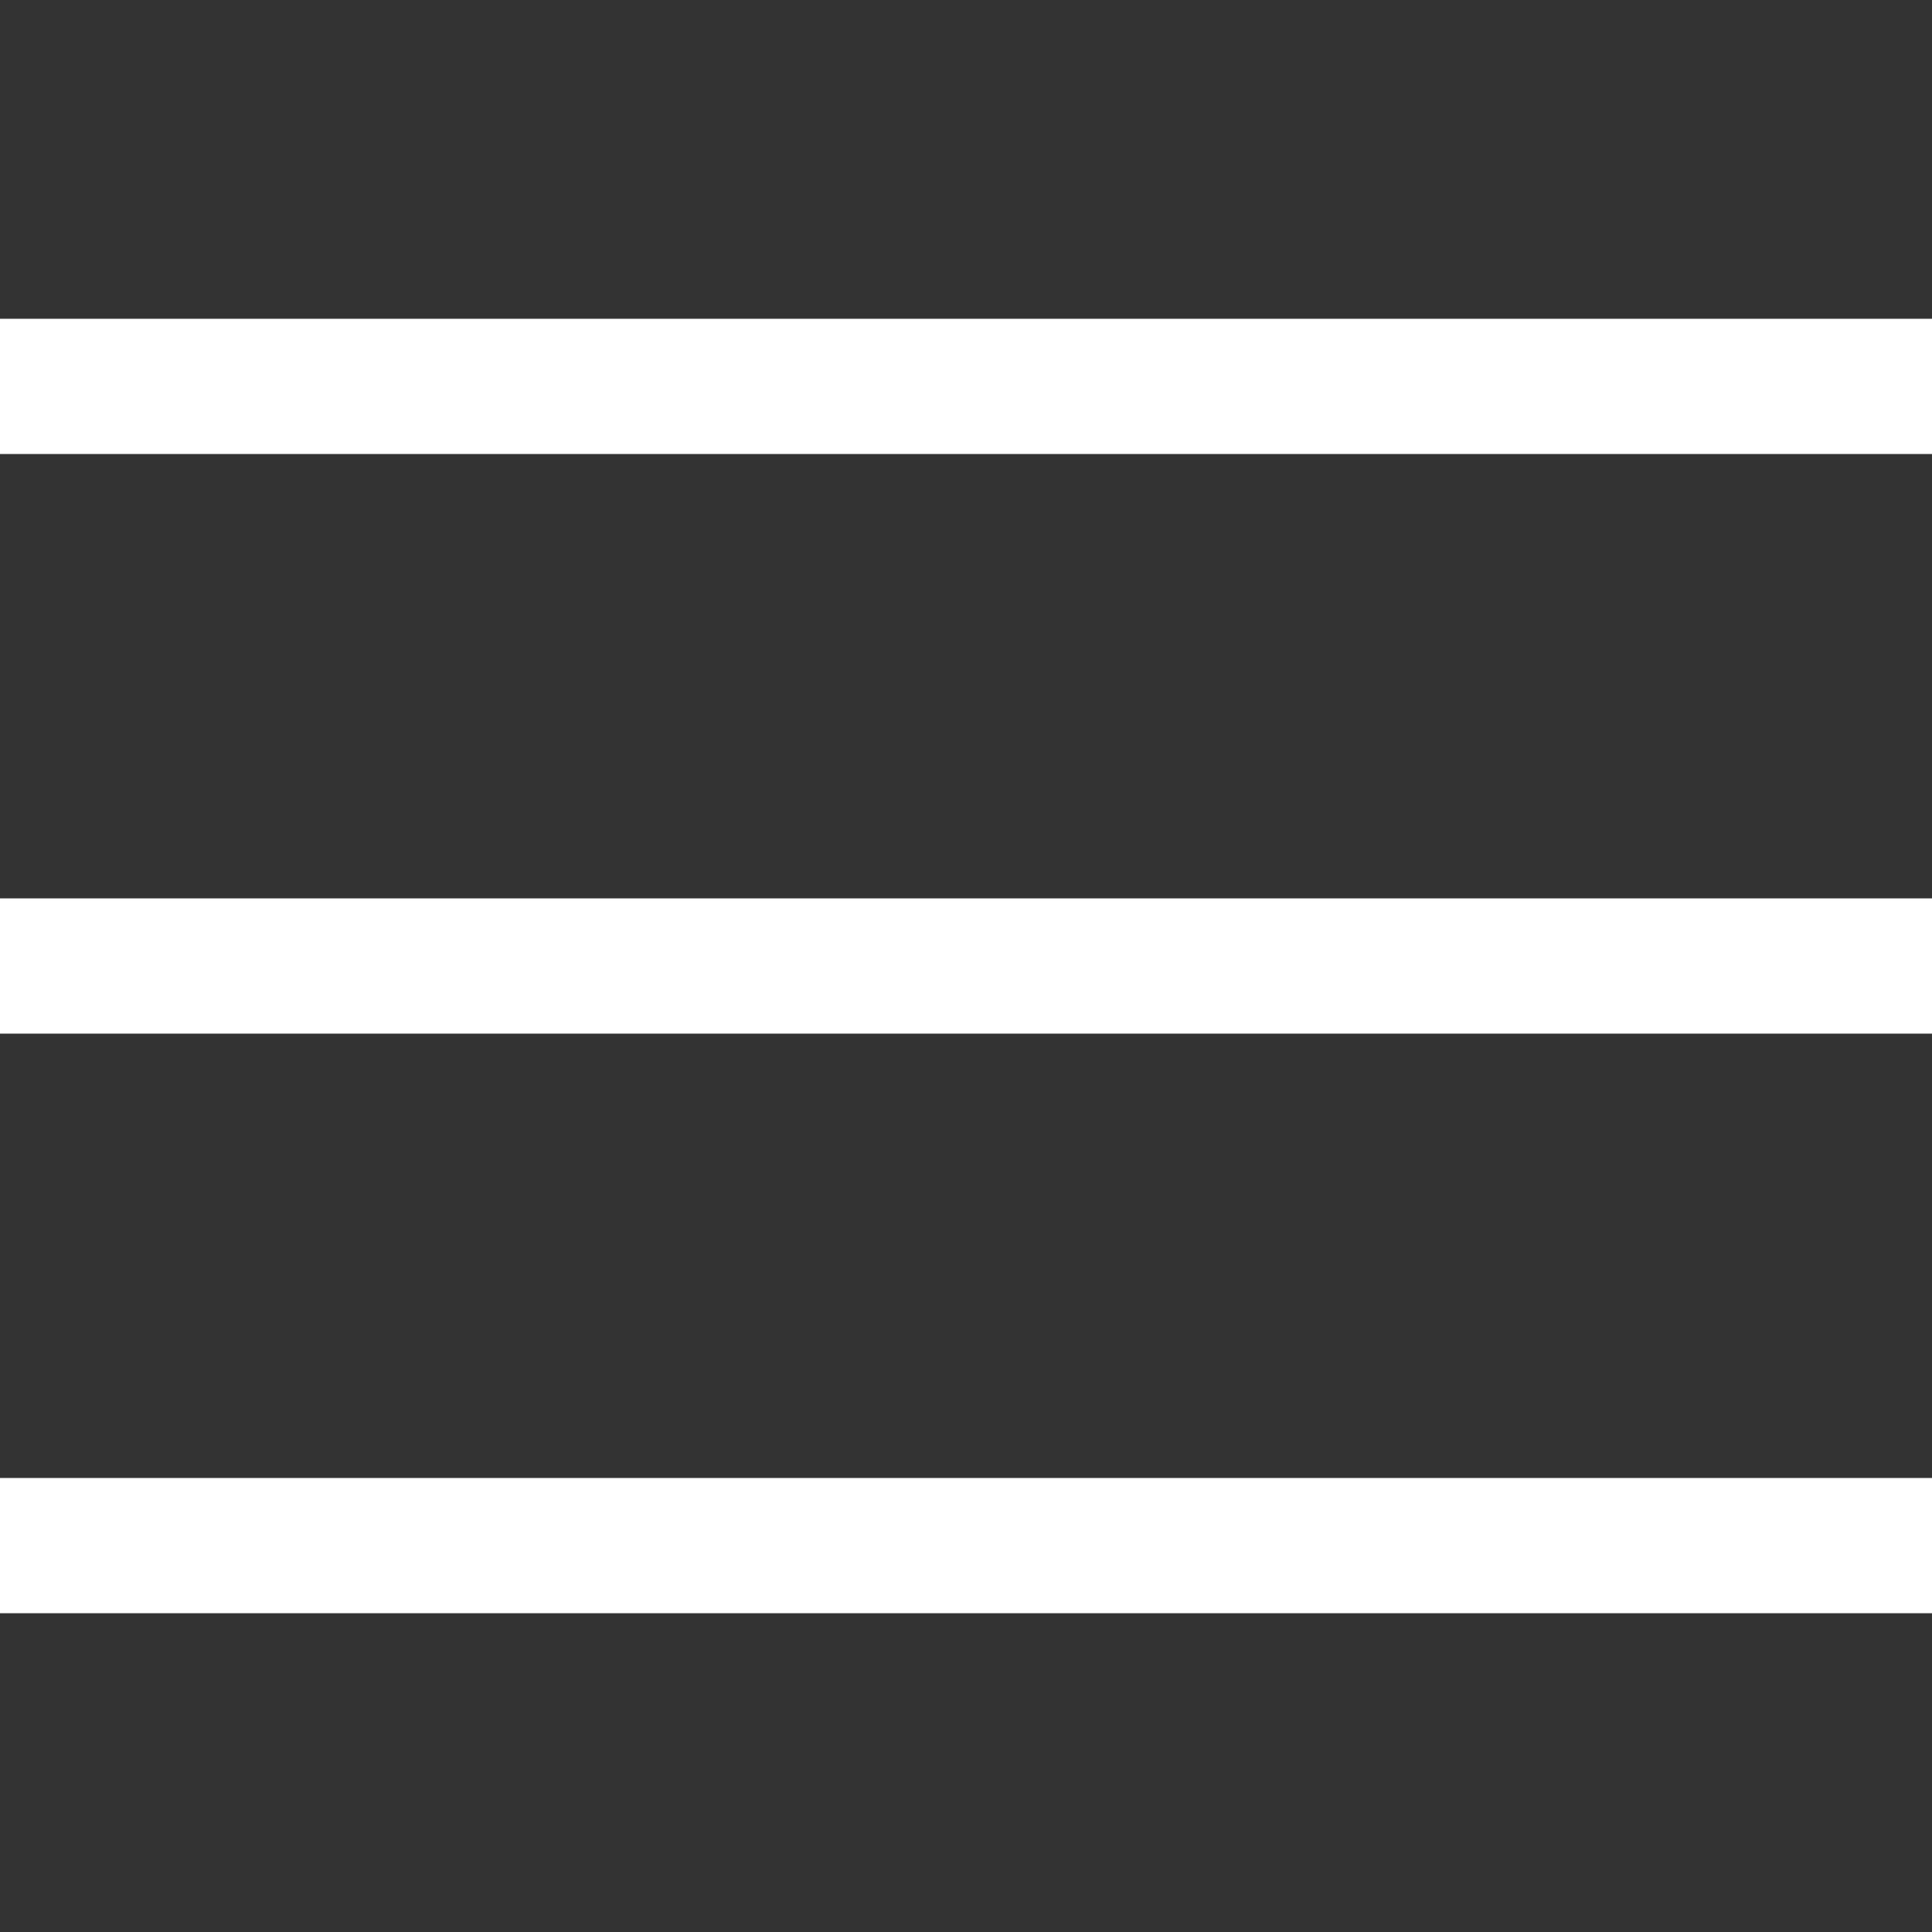 <svg width="20" height="20" viewBox="0 0 20 20" fill="none" xmlns="http://www.w3.org/2000/svg">
<rect x="0" y="0" width="20" height="20" fill="#333333" stroke="none"/>
<path d="M20 4H0" stroke="white" stroke-width="1.4" stroke-miterlimit="10"/>
<path d="M20 10H0" stroke="white" stroke-width="1.4" stroke-miterlimit="10"/>
<path d="M20 16H0" stroke="white" stroke-width="1.4" stroke-miterlimit="10"/>
</svg>
